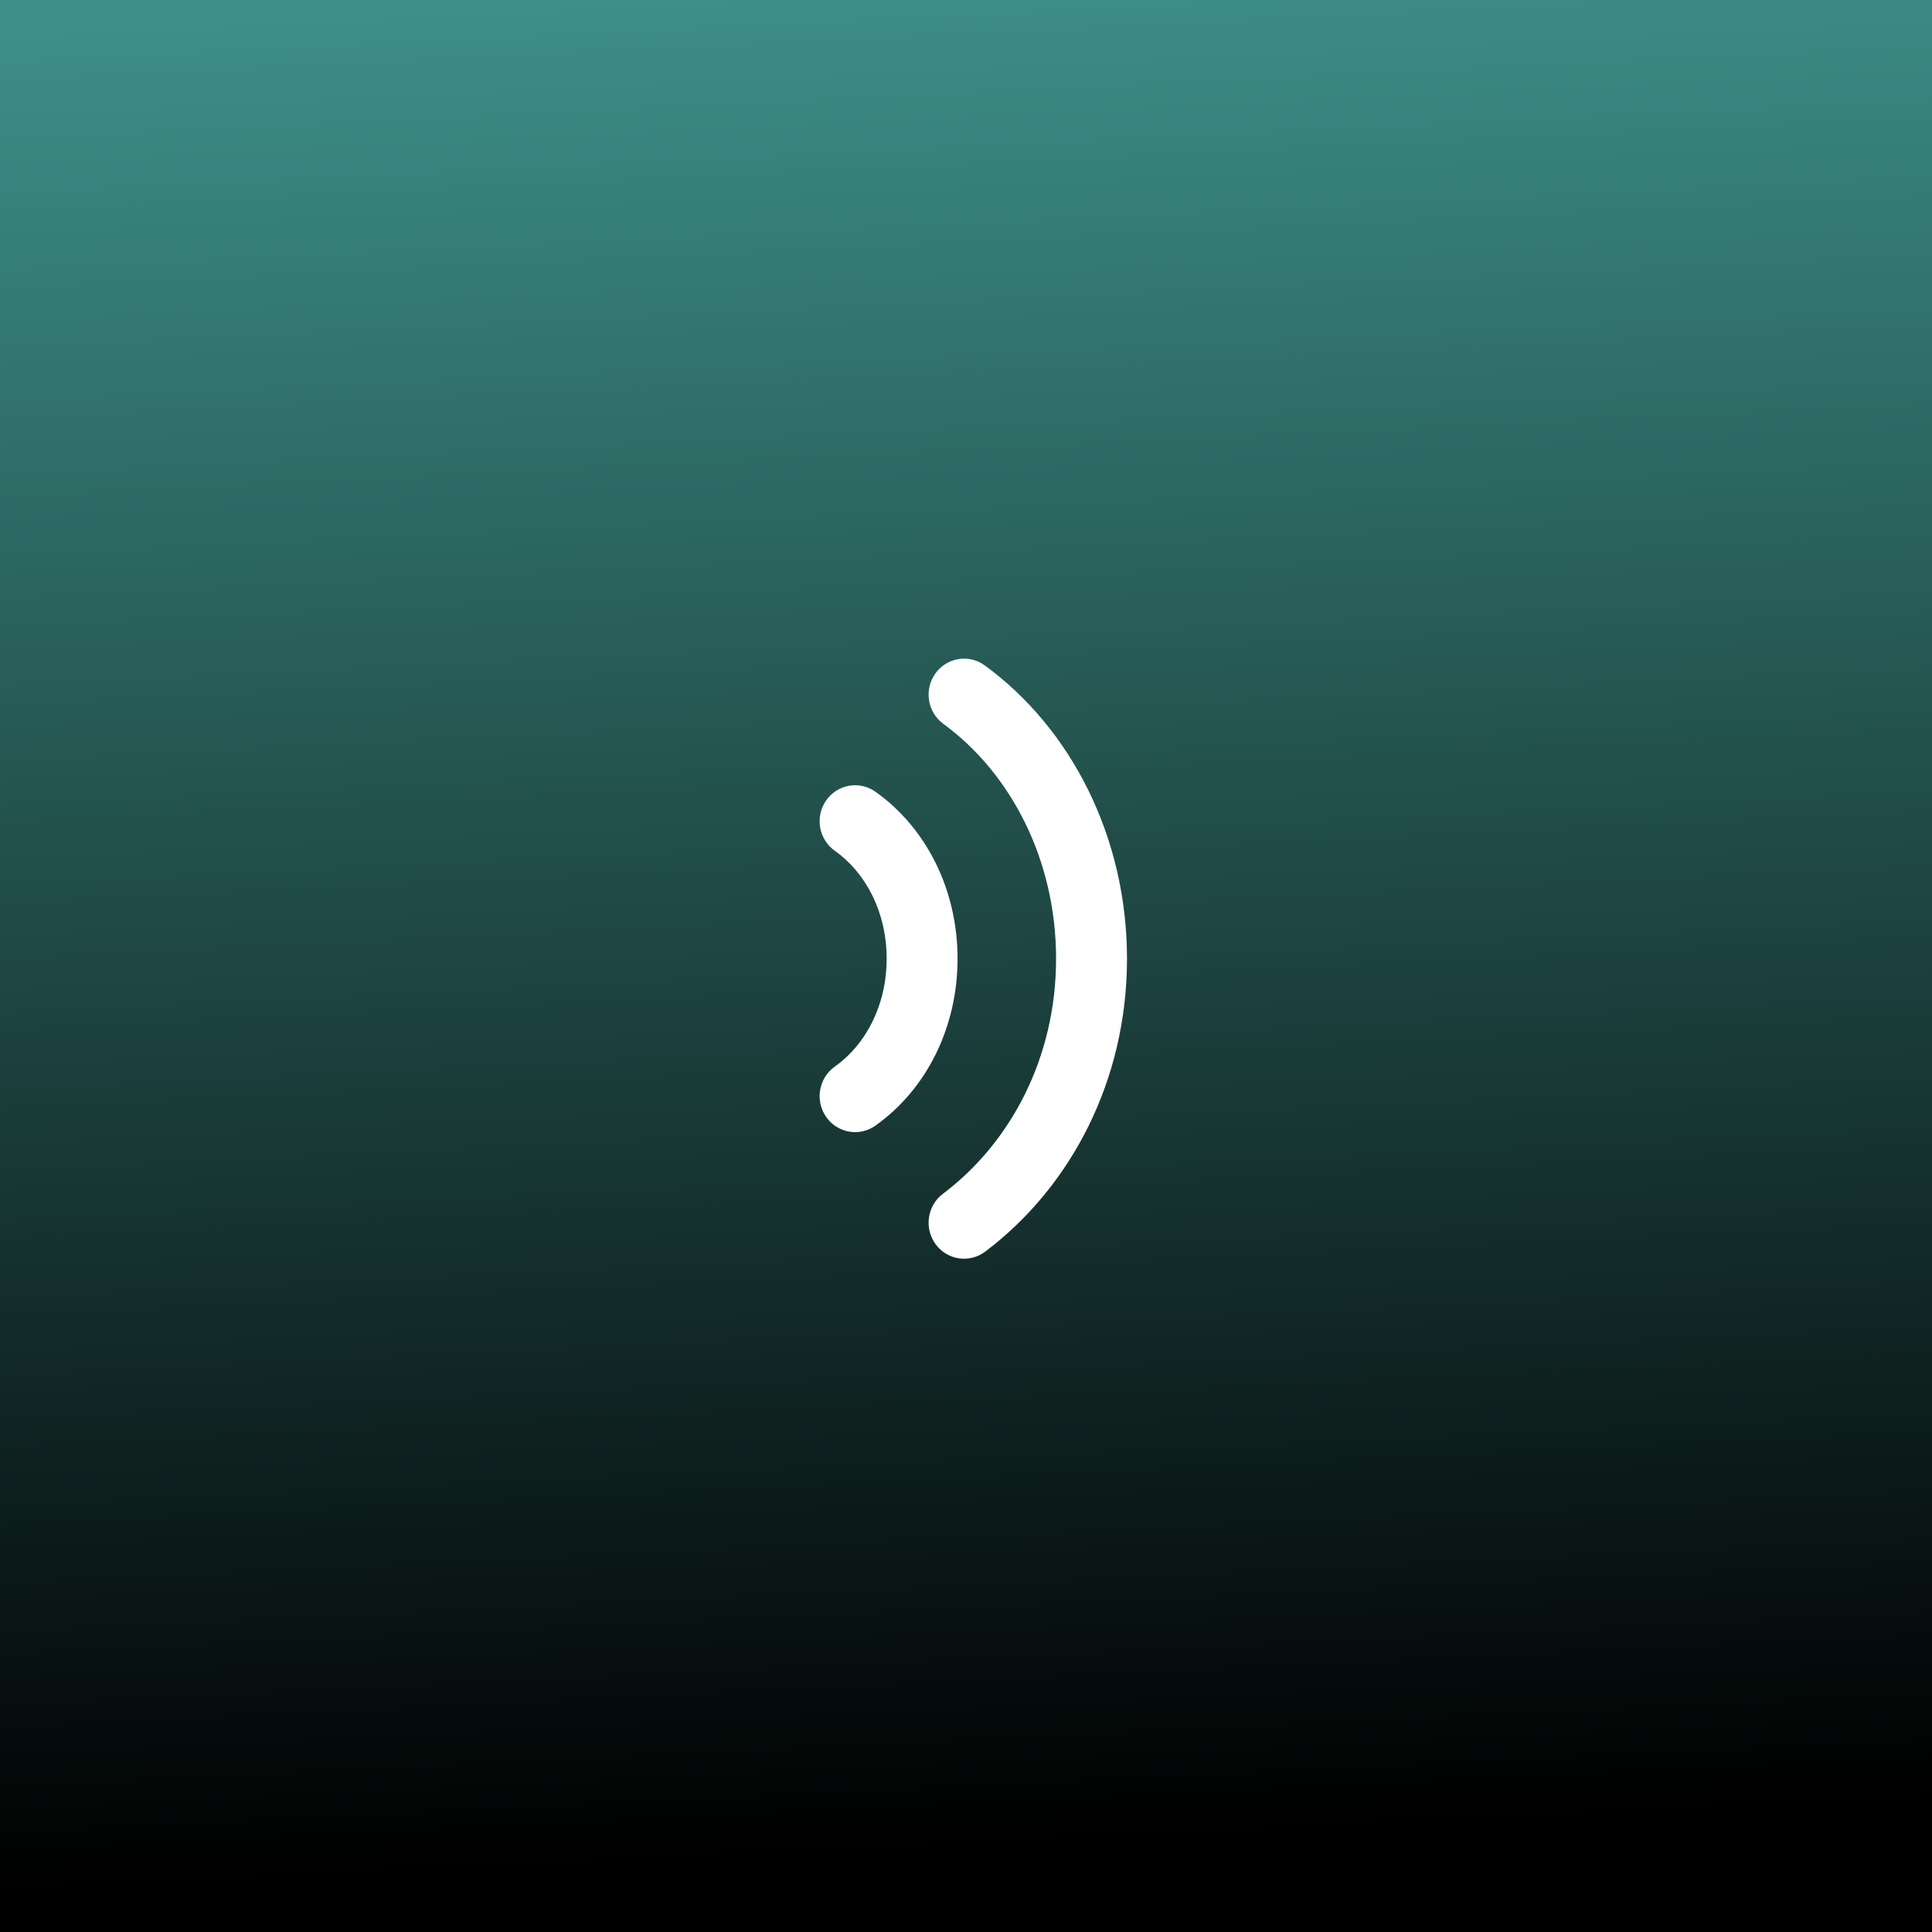<svg width="132" height="132" viewBox="0 0 132 132" fill="none" xmlns="http://www.w3.org/2000/svg">
<rect x="0" y="0" width="132" height="132" fill="#333333" stroke="none"/>
<g clip-path="url(#clip0_6649_285285)">
<rect width="132" height="132" fill="url(#paint0_linear_6649_285285)"/>
</g>
<path fill-rule="evenodd" clip-rule="evenodd" d="M63.9 46.024C64.681 44.921 66.195 44.67 67.282 45.463C73.192 49.777 77 57.209 77 65.5C77 73.814 73.177 81.096 67.311 85.515C66.237 86.325 64.719 86.097 63.921 85.006C63.124 83.915 63.349 82.374 64.423 81.564C69.054 78.076 72.154 72.26 72.154 65.5C72.154 58.717 69.038 52.804 64.453 49.458C63.366 48.664 63.119 47.127 63.9 46.024ZM56.436 54.702C57.202 53.588 58.712 53.315 59.809 54.092C63.295 56.56 65.424 60.798 65.424 65.5C65.424 70.202 63.295 74.44 59.809 76.908C58.712 77.686 57.202 77.412 56.436 76.298C55.67 75.184 55.939 73.65 57.037 72.873C59.135 71.387 60.578 68.706 60.578 65.5C60.578 62.294 59.135 59.613 57.037 58.127C55.939 57.35 55.67 55.816 56.436 54.702Z" fill="white"/>
<defs>
<linearGradient id="paint0_linear_6649_285285" x1="45.185" y1="-2.27022e-07" x2="51.298" y2="126.798" gradientUnits="userSpaceOnUse">
<stop stop-color="#3D8F88"/>
<stop offset="1"/>
</linearGradient>
<clipPath id="clip0_6649_285285">
<rect width="132" height="132" fill="white"/>
</clipPath>
</defs>
</svg>
